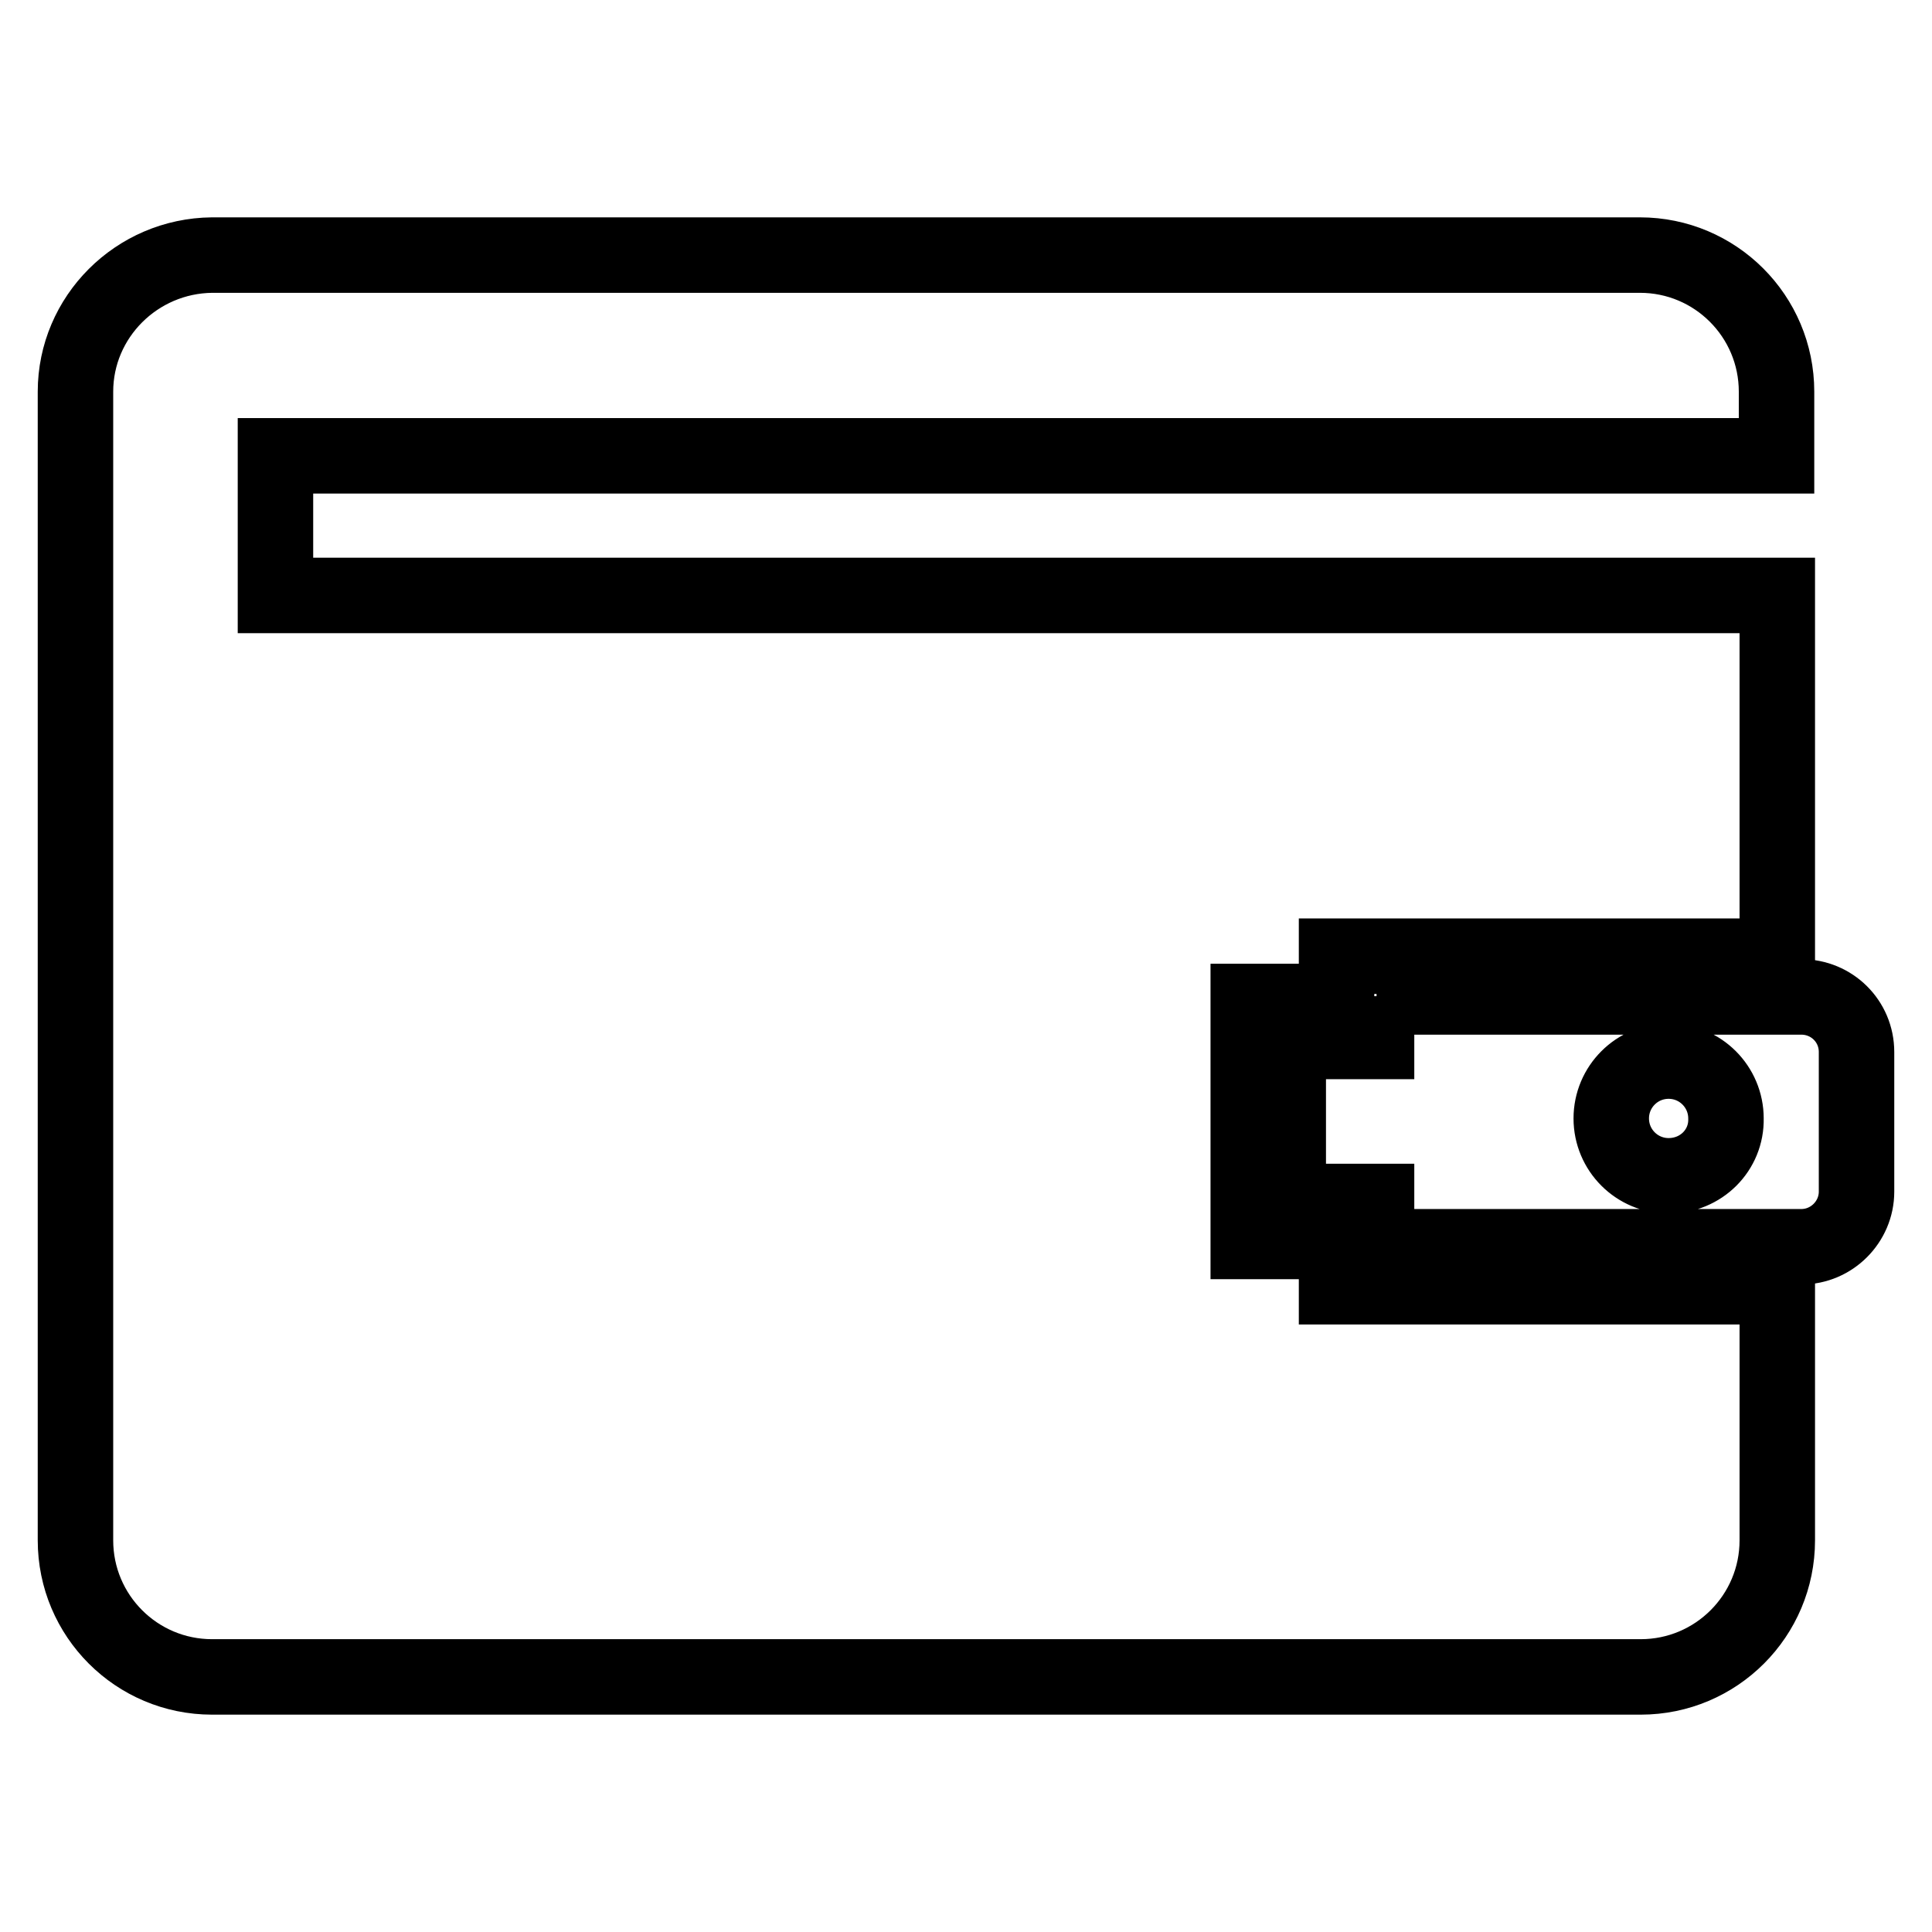 <?xml version="1.0" encoding="utf-8"?>
<!-- Svg Vector Icons : http://www.onlinewebfonts.com/icon -->
<!DOCTYPE svg PUBLIC "-//W3C//DTD SVG 1.1//EN" "http://www.w3.org/Graphics/SVG/1.1/DTD/svg11.dtd">
<svg version="1.1" xmlns="http://www.w3.org/2000/svg" xmlns:xlink="http://www.w3.org/1999/xlink" x="0px" y="0px" viewBox="0 0 256 256" enable-background="new 0 0 256 256" xml:space="preserve">
<g> <path stroke-width="10" fill-opacity="0" stroke="#000000"  d="M235.4,60.4v-8.5c0-10-8.1-18.1-18.1-18.1H28.1C18.1,33.9,10,42,10,51.9v152.2c0,10,8.1,18.1,18.1,18.1 h189.3c10,0,18.1-8.1,18.1-18.1v-33.6h-58.4v-6h-11.7v-31.8h11.7v-6h58.4V78.9H36.5V60.4H235.4z"/> <path stroke-width="10" fill-opacity="0" stroke="#000000"  d="M182.4,132v6h-11.7v21.2h11.7v6h56.3c4,0,7.3-3.3,7.3-7.3v-18.5c0-4.1-3.3-7.3-7.3-7.3H182.4z M221.1,155.8 c-4.2,0-7.6-3.4-7.6-7.6c0-4.2,3.4-7.6,7.6-7.6c4.2,0,7.6,3.4,7.6,7.6C228.8,152.4,225.4,155.8,221.1,155.8z"/></g>
</svg>